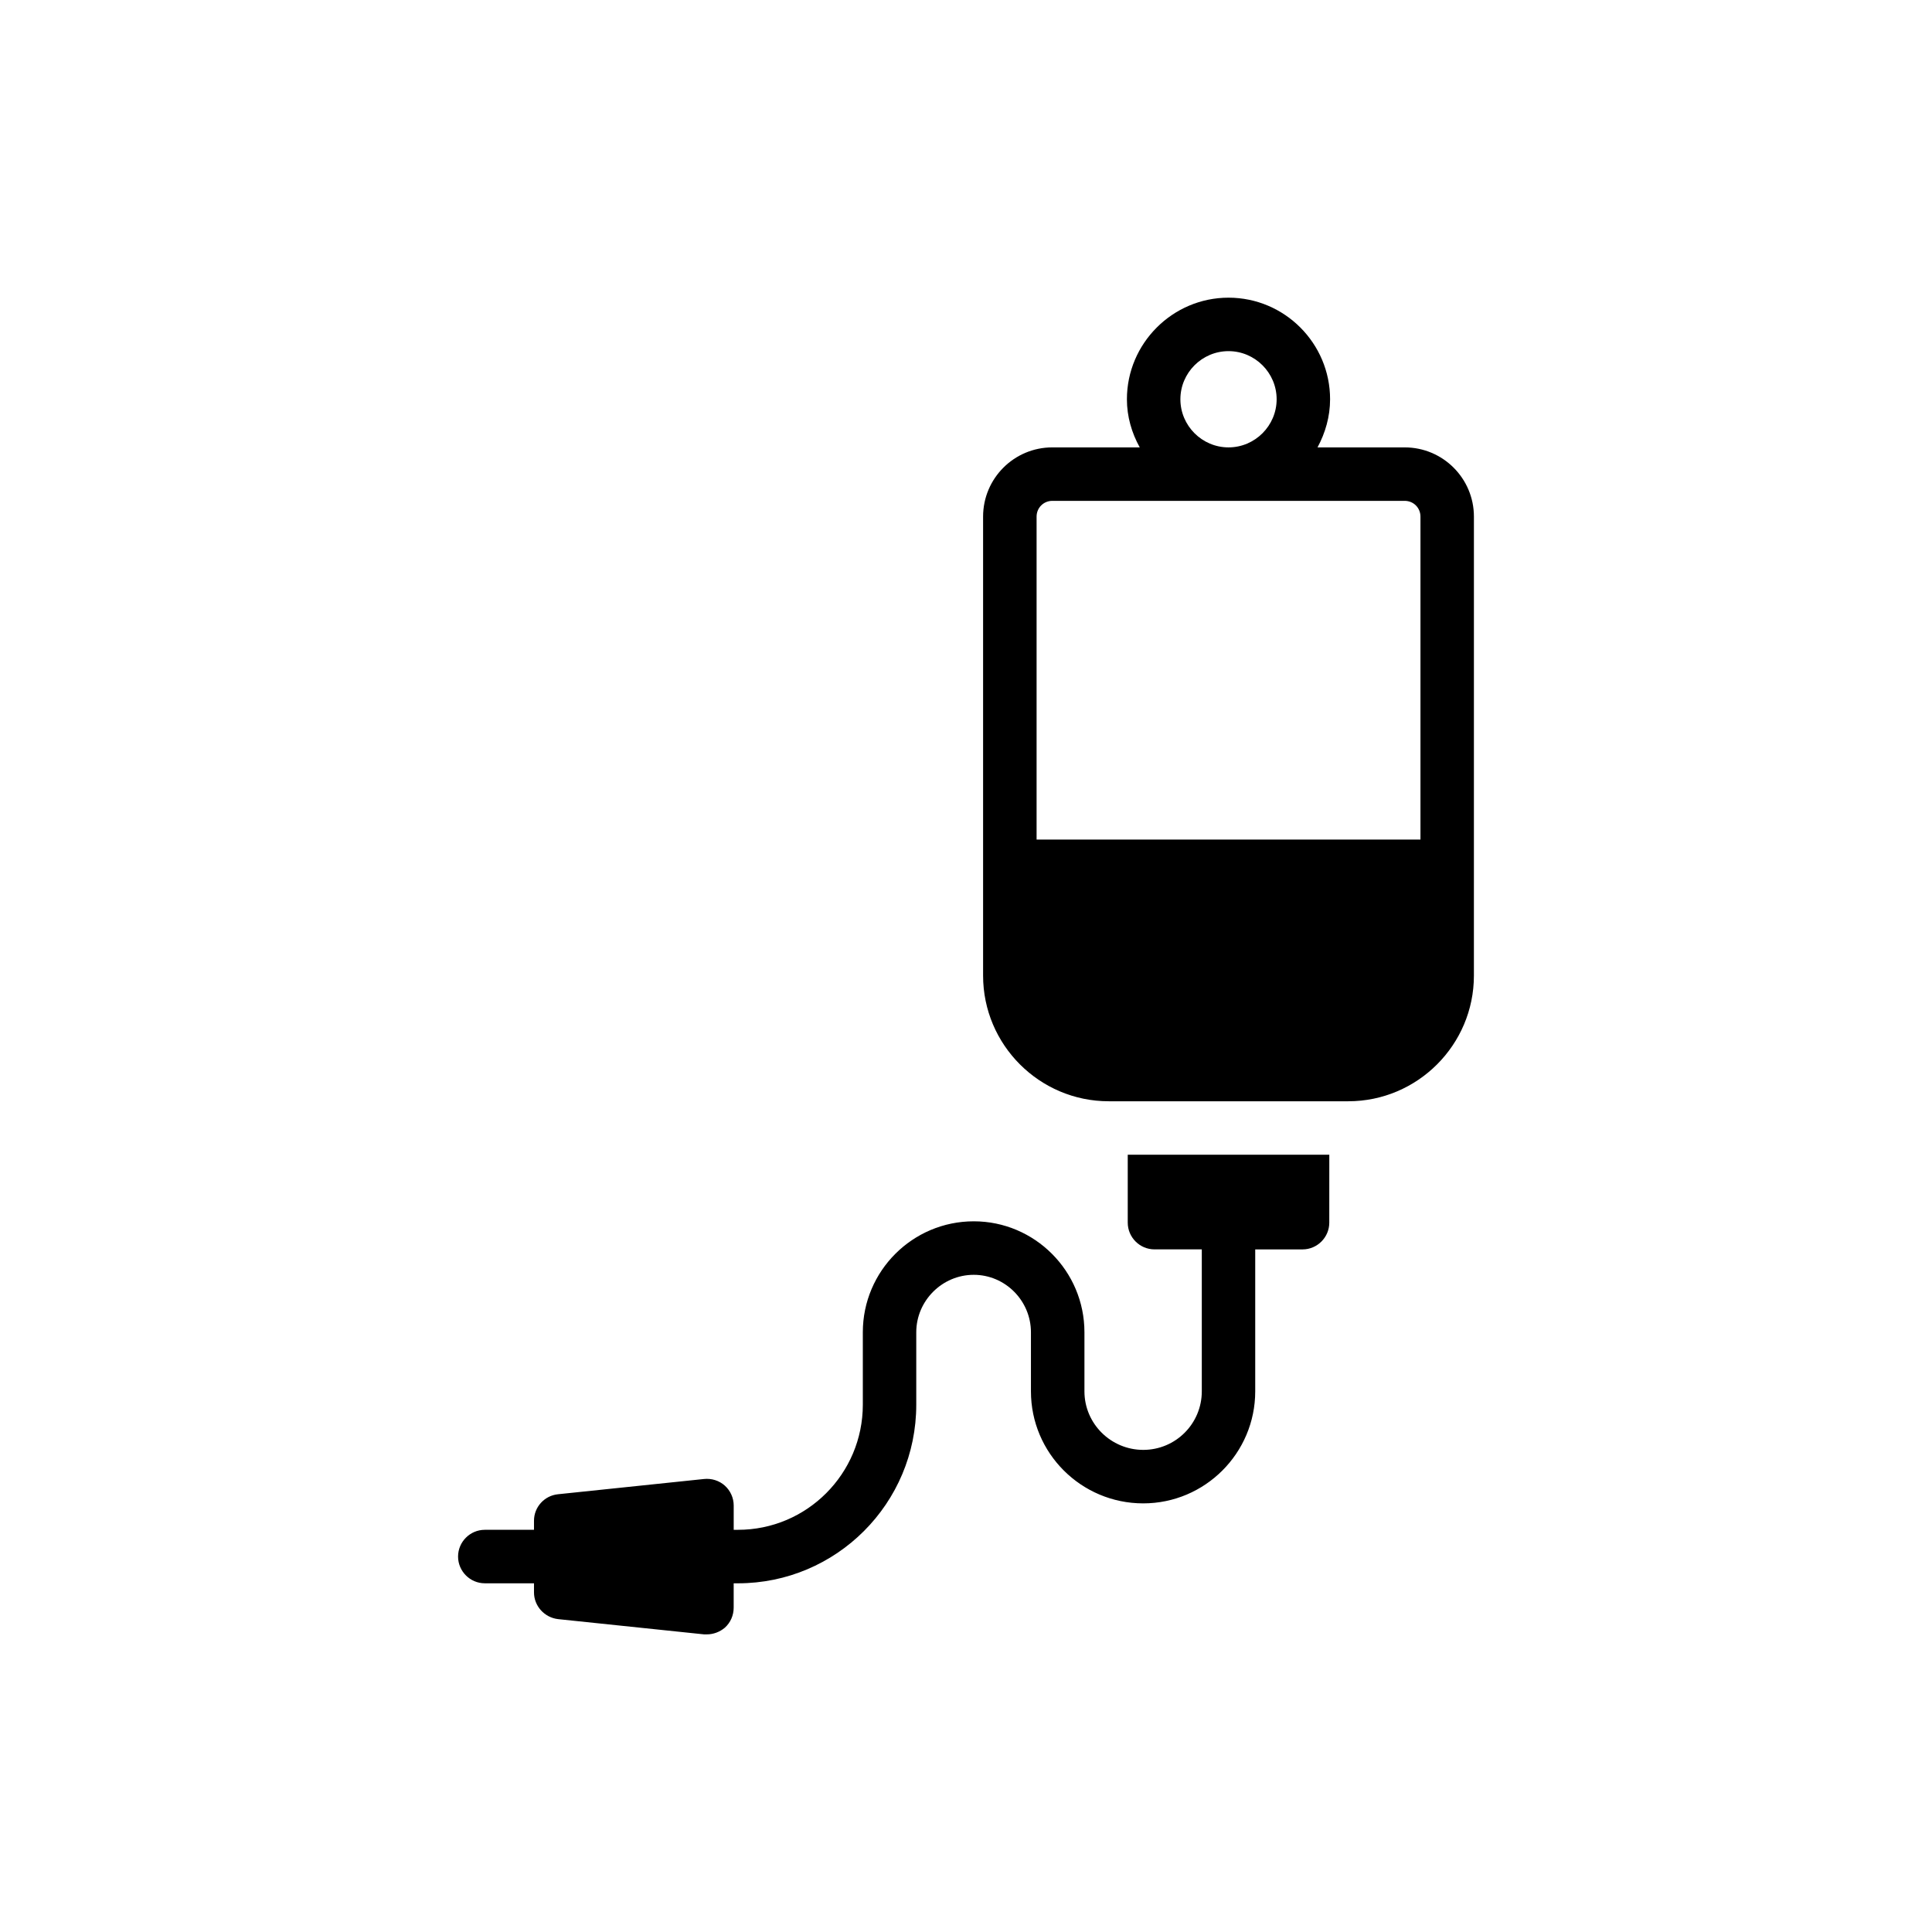 <?xml version="1.0" encoding="UTF-8"?>
<!-- Uploaded to: ICON Repo, www.svgrepo.com, Generator: ICON Repo Mixer Tools -->
<svg fill="#000000" width="800px" height="800px" version="1.1" viewBox="144 144 512 512" xmlns="http://www.w3.org/2000/svg">
 <g>
  <path d="m336.1 537.72c-1.488-1.348-3.543-1.984-5.527-1.77l-38.684 4.039c-3.613 0.355-6.375 3.402-6.375 7.016v2.41h-13.035c-3.898 0-7.086 3.188-7.086 7.086 0 3.898 3.188 7.086 7.086 7.086h13.035v2.41c0 3.613 2.762 6.66 6.375 7.086l38.684 4.039h0.777c1.699 0 3.402-0.637 4.746-1.77 1.488-1.348 2.336-3.258 2.336-5.312v-6.449h1.133c26.07 0 47.254-21.184 47.254-47.324v-19.199c0-8.359 6.871-15.23 15.23-15.23s15.16 6.871 15.16 15.23v15.656c0 16.367 13.32 29.684 29.754 29.684 16.363 0 29.684-13.32 29.684-29.684v-37.621h12.539c3.894 0 7.086-3.188 7.086-7.086l0.008-18.004h-53.418v17.996c0 3.898 3.188 7.086 7.086 7.086h12.539v37.621c0 8.574-6.941 15.516-15.516 15.516-8.57 0-15.586-6.941-15.586-15.516v-15.656c0-16.223-13.176-29.402-29.328-29.402-16.223 0-29.402 13.176-29.402 29.402v19.199c0 18.277-14.809 33.156-33.086 33.156h-1.133v-6.445c0-1.992-0.852-3.902-2.336-5.25z"/>
  <path d="m404.53 280.91v121.64c0 18.348 14.949 33.297 33.297 33.297h63.477c18.348 0 33.297-14.949 33.297-33.297l0.004-121.64c0-10.133-8.219-18.348-18.348-18.348h-23.098c2.055-3.824 3.328-8.148 3.328-12.754 0-14.809-12.043-26.922-26.922-26.922-14.809 0-26.922 12.113-26.922 26.922 0 4.606 1.277 8.926 3.402 12.754h-23.168c-10.129-0.004-18.348 8.215-18.348 18.348zm65.039-43.855c7.012 0 12.754 5.738 12.754 12.754 0 7.012-5.738 12.754-12.754 12.754-7.012 0-12.754-5.738-12.754-12.754 0-7.016 5.738-12.754 12.754-12.754zm46.688 39.676c2.34 0 4.18 1.844 4.18 4.18v85.582h-101.73v-85.582c0-2.34 1.844-4.18 4.18-4.18z"/>
 </g>
</svg>